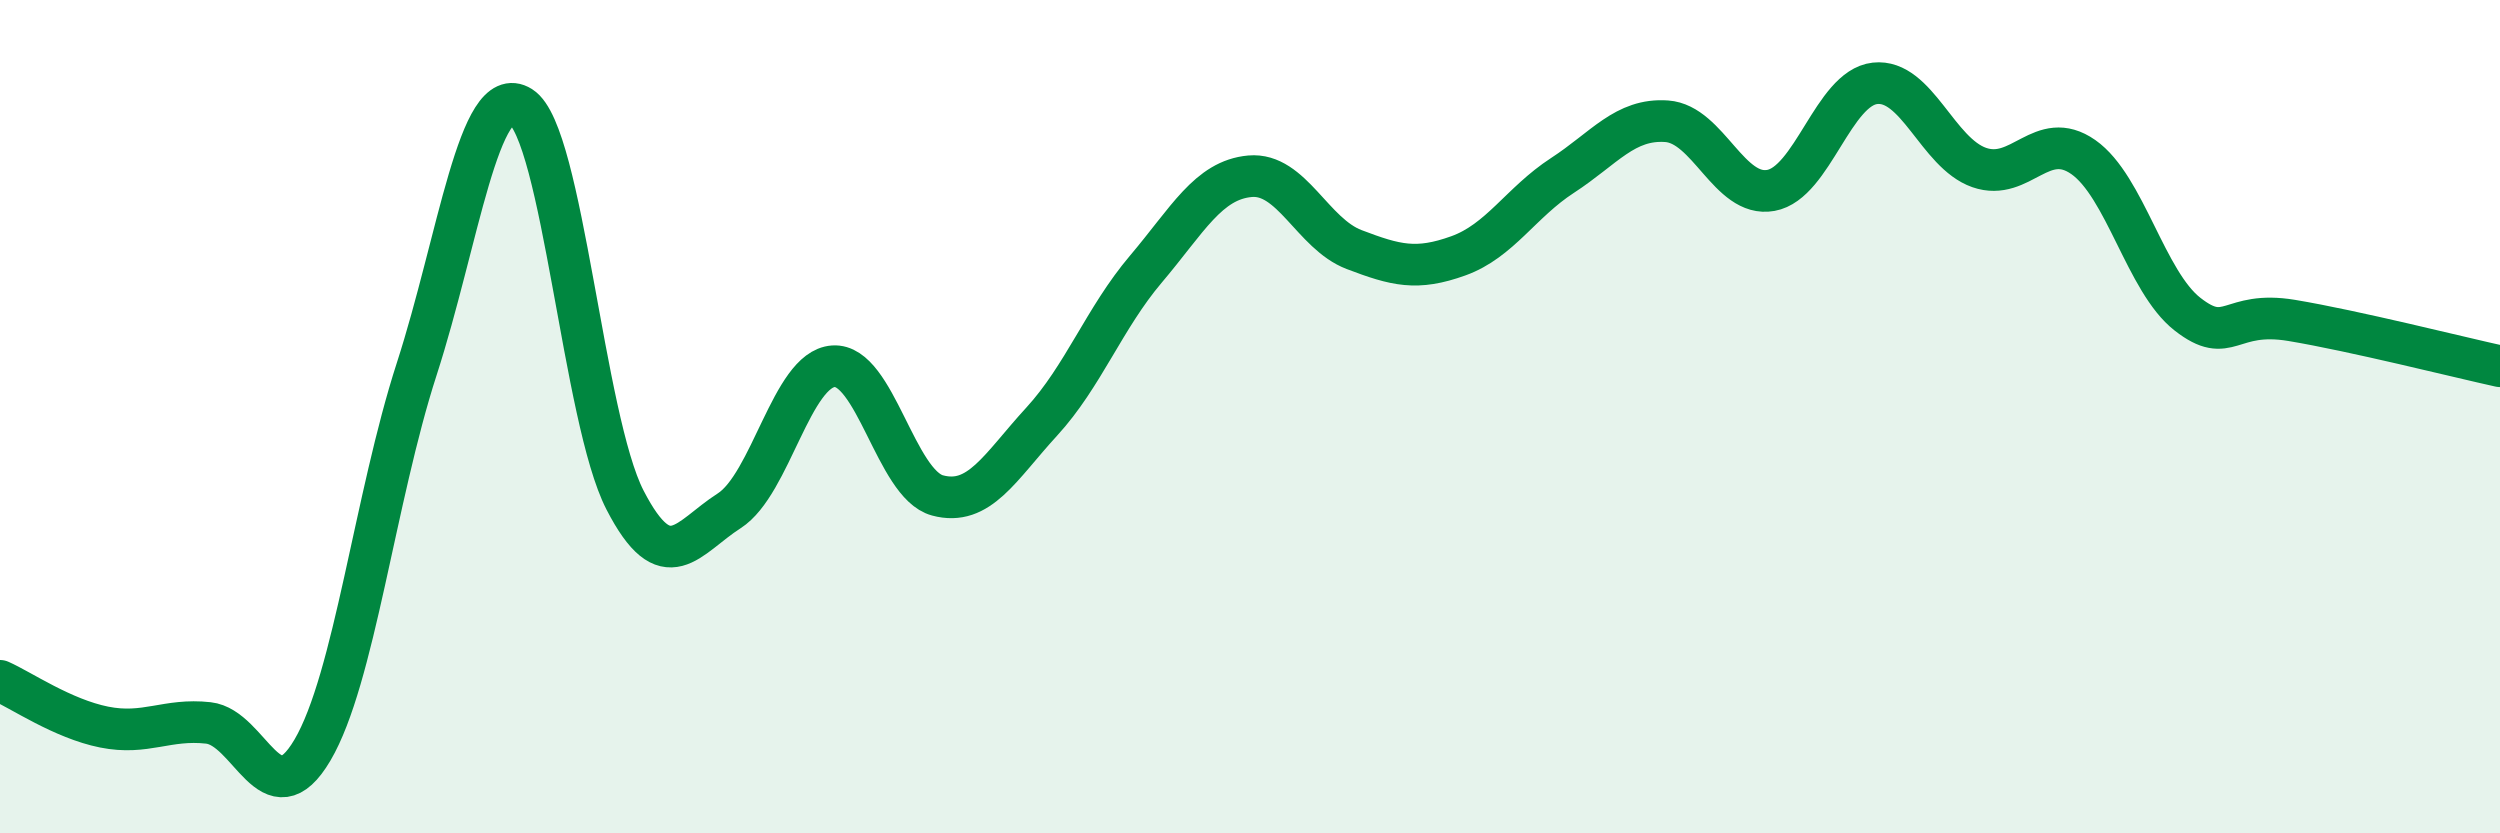 
    <svg width="60" height="20" viewBox="0 0 60 20" xmlns="http://www.w3.org/2000/svg">
      <path
        d="M 0,16.34 C 0.5,16.56 1.5,17.25 2.5,17.45 C 3.5,17.65 4,17.24 5,17.35 C 6,17.46 6.5,19.7 7.5,18 C 8.5,16.3 9,11.95 10,8.86 C 11,5.77 11.5,1.93 12.5,2.56 C 13.5,3.19 14,10.06 15,12 C 16,13.94 16.5,12.9 17.5,12.26 C 18.5,11.62 19,8.86 20,8.79 C 21,8.72 21.5,11.62 22.5,11.89 C 23.5,12.16 24,11.21 25,10.12 C 26,9.03 26.5,7.64 27.5,6.46 C 28.5,5.28 29,4.32 30,4.23 C 31,4.14 31.5,5.61 32.5,5.99 C 33.5,6.37 34,6.5 35,6.14 C 36,5.78 36.5,4.86 37.5,4.21 C 38.5,3.56 39,2.84 40,2.91 C 41,2.98 41.5,4.75 42.5,4.57 C 43.5,4.39 44,2.11 45,2 C 46,1.89 46.5,3.67 47.5,4.02 C 48.5,4.37 49,3.07 50,3.77 C 51,4.47 51.5,6.76 52.5,7.54 C 53.5,8.32 53.5,7.44 55,7.69 C 56.5,7.94 59,8.57 60,8.79L60 20L0 20Z"
        fill="#008740"
        opacity="0.1"
        stroke-linecap="round"
        stroke-linejoin="round"
      />
      <path
        d="M 0,16.34 C 0.5,16.56 1.5,17.25 2.5,17.45 C 3.5,17.65 4,17.24 5,17.35 C 6,17.46 6.5,19.7 7.5,18 C 8.5,16.3 9,11.95 10,8.86 C 11,5.77 11.5,1.93 12.5,2.56 C 13.5,3.19 14,10.06 15,12 C 16,13.94 16.5,12.9 17.5,12.26 C 18.5,11.62 19,8.86 20,8.79 C 21,8.72 21.5,11.62 22.5,11.89 C 23.5,12.16 24,11.21 25,10.12 C 26,9.03 26.5,7.64 27.5,6.46 C 28.5,5.28 29,4.32 30,4.23 C 31,4.14 31.5,5.61 32.5,5.99 C 33.5,6.37 34,6.5 35,6.14 C 36,5.78 36.5,4.86 37.5,4.21 C 38.5,3.56 39,2.84 40,2.91 C 41,2.98 41.5,4.75 42.5,4.57 C 43.5,4.39 44,2.11 45,2 C 46,1.89 46.5,3.67 47.5,4.02 C 48.5,4.37 49,3.07 50,3.77 C 51,4.47 51.5,6.76 52.5,7.54 C 53.5,8.32 53.5,7.44 55,7.69 C 56.5,7.94 59,8.57 60,8.79"
        stroke="#008740"
        stroke-width="1"
        fill="none"
        stroke-linecap="round"
        stroke-linejoin="round"
      />
    </svg>
  